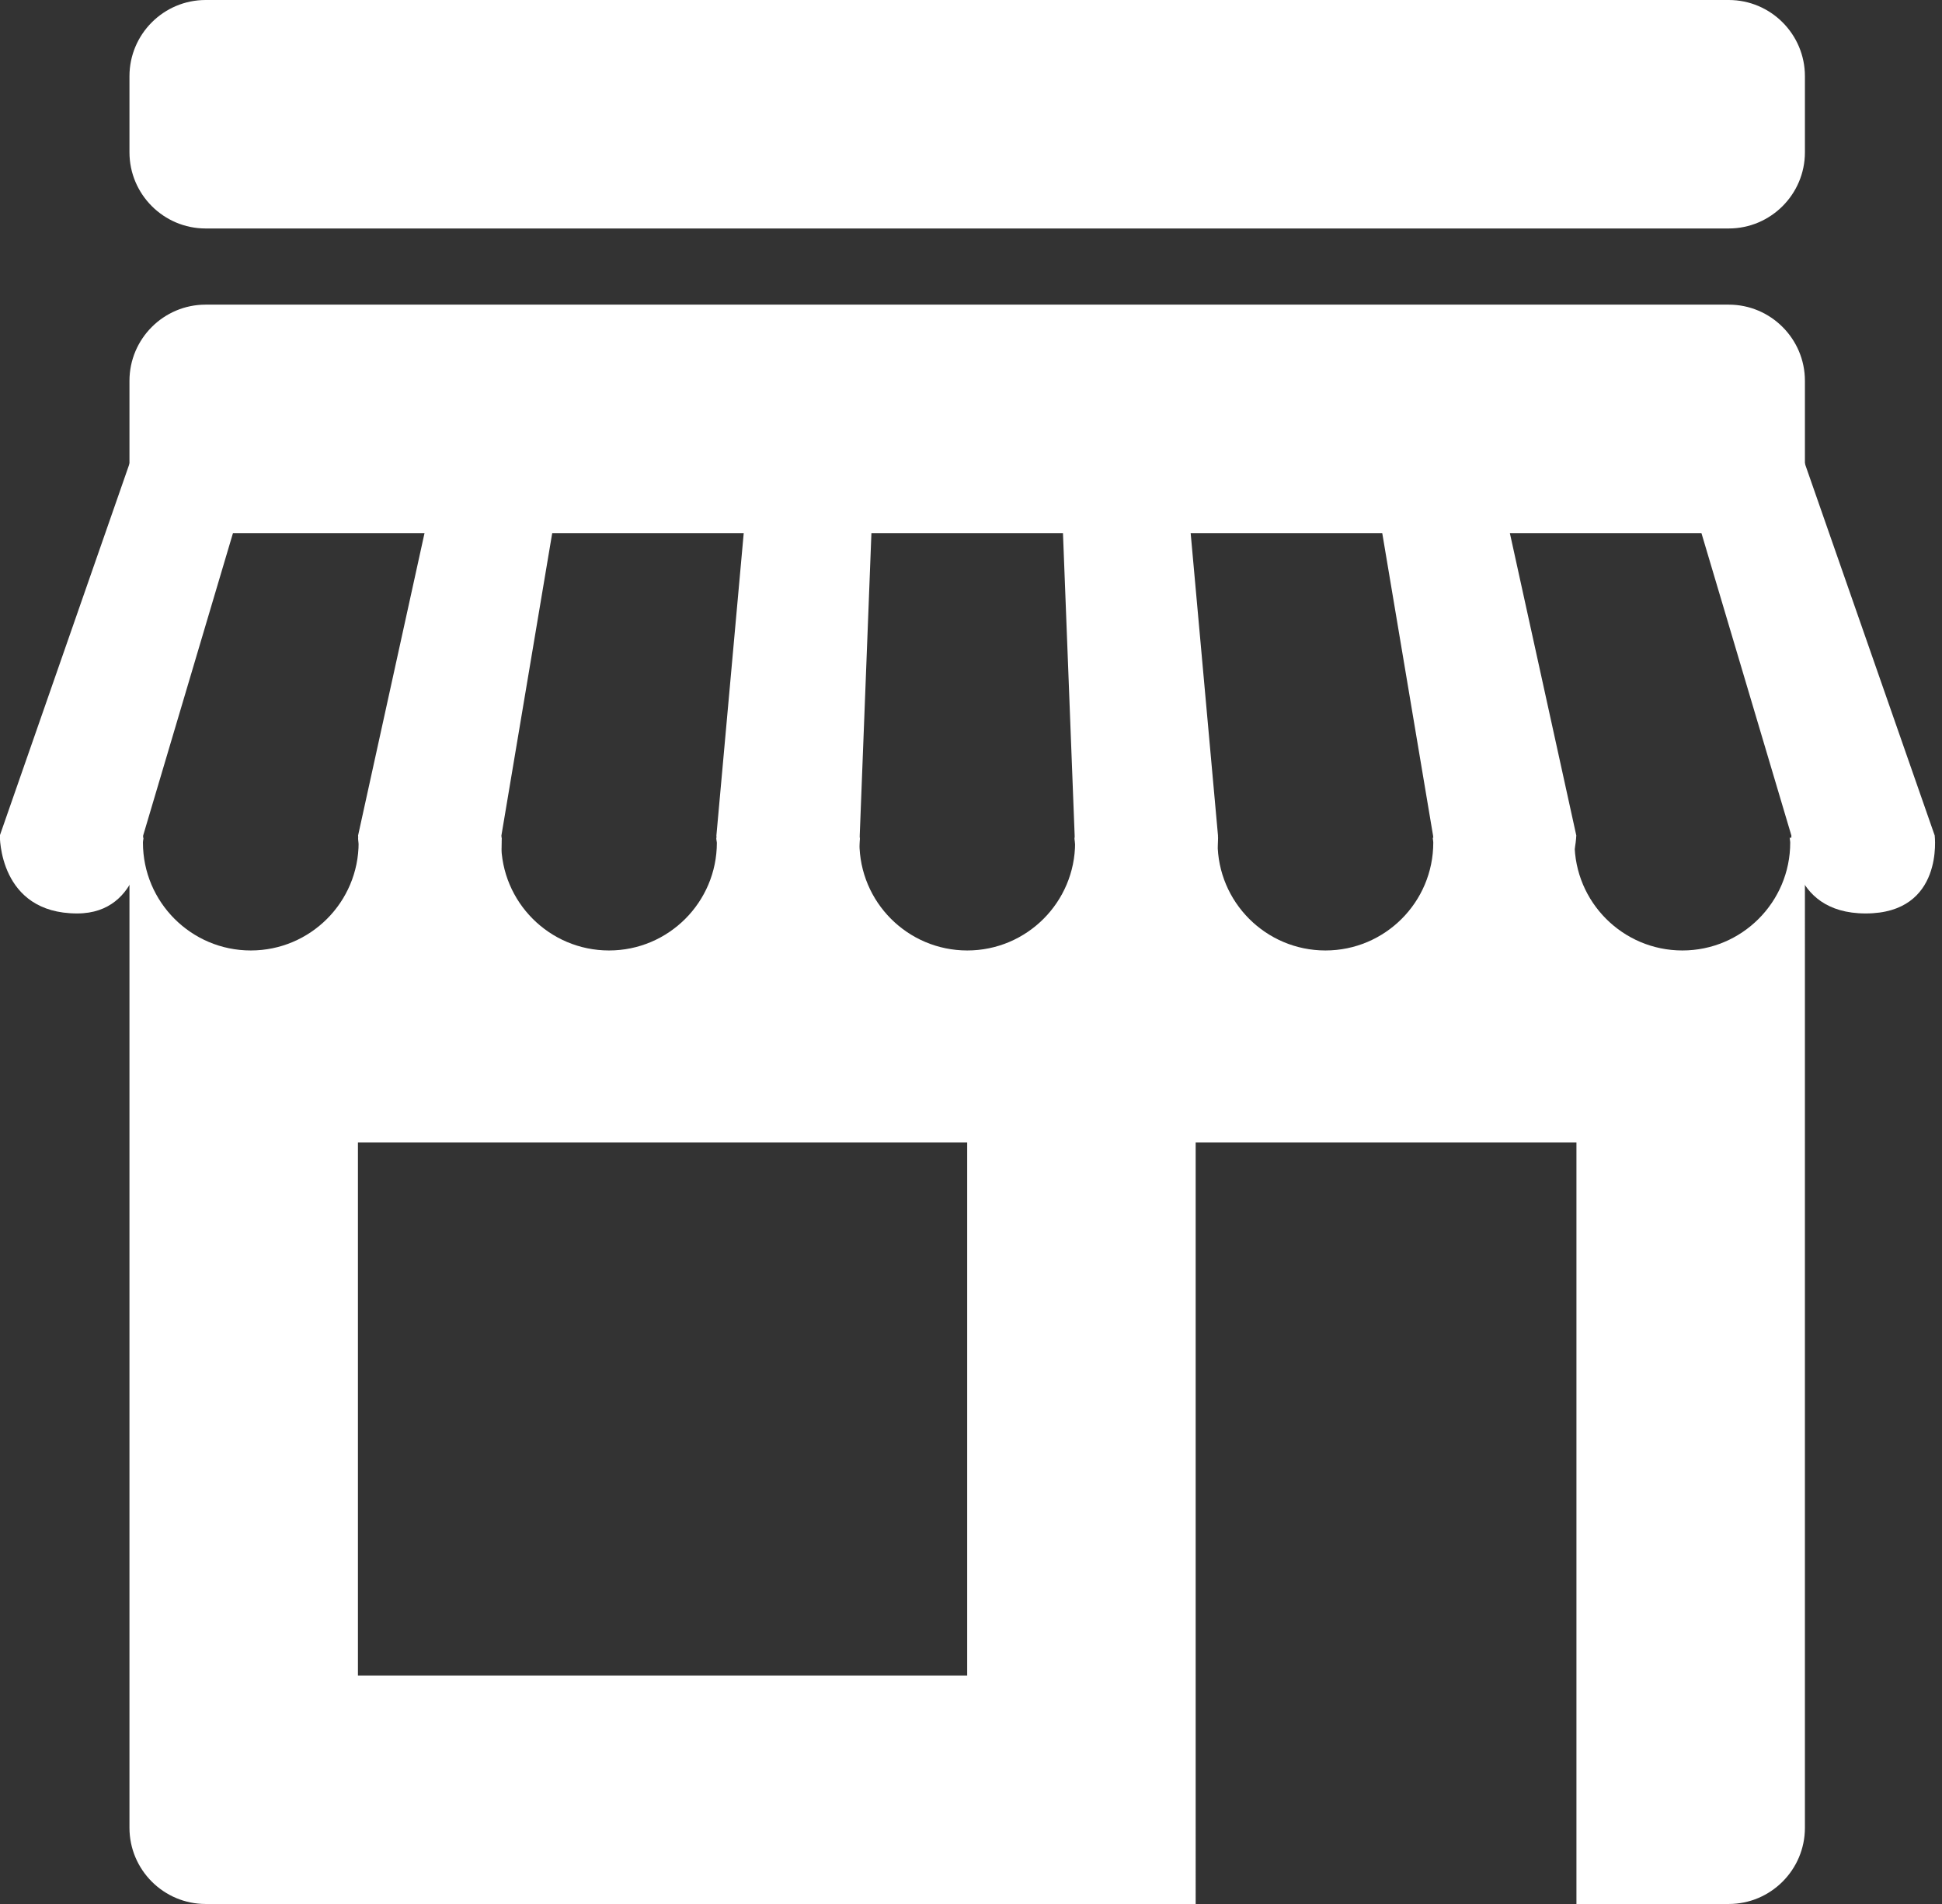 <?xml version="1.0" encoding="UTF-8" standalone="no"?><svg xmlns="http://www.w3.org/2000/svg" xmlns:xlink="http://www.w3.org/1999/xlink" fill="#ffffff" height="25" preserveAspectRatio="xMidYMid meet" version="1" viewBox="0.3 1.0 25.5 25.0" width="25.5" zoomAndPan="magnify"><rect x="0.3" y="1.0" width="25.5" height="25.0" fill="#333333" stroke="none"/><g id="change1_1"><path d="M3,4C2.449,4,2,3.551,2,3V2c0-0.551,0.449-1,1-1h20c0.551,0,1,0.449,1,1v1c0,0.551-0.449,1-1,1H3z" fill="inherit"/></g><g id="change1_2"><path d="M2.031,7l-1.733,4.97c0,0-0.017,1.024,1.015,1.024c0.865,0,0.867-1.024,0.867-1.024L3.656,7H2.031z" fill="inherit"/></g><g id="change1_3"><path d="M6.094,7l-1.092,4.97c0,0,0.01,1.024,0.998,1.024s0.884-1.024,0.884-1.024L7.719,7H6.094z" fill="inherit"/></g><g id="change1_4"><path d="M10.156,7l-0.449,4.97c0,0,0.012,1.024,0.965,1.024s0.917-1.024,0.917-1.024L11.781,7H10.156z" fill="inherit"/></g><g id="change1_5"><path d="M14.219,7l0.192,4.97c0,0-0.035,1.024,0.948,1.024s0.934-1.024,0.934-1.024L15.844,7H14.219z" fill="inherit"/></g><g id="change1_6"><path d="M18.282,7l0.835,4.97c0,0,0.07,1.024,0.992,1.024c0.859,0,0.889-1.024,0.889-1.024L19.906,7H18.282z" fill="inherit"/></g><g id="change1_7"><path d="M22.344,7l1.478,4.97c0,0-0.056,1.024,0.976,1.024s0.906-1.024,0.906-1.024L23.969,7H22.344z" fill="inherit"/></g><g id="change1_8"><path d="M2,8V6c0-0.551,0.449-1,1-1h20c0.551,0,1,0.449,1,1v2H2z" fill="inherit"/></g><g id="change1_9"><path d="M23.8,12c0.001,0.021,0.007,0.042,0.007,0.064c0,0.781-0.634,1.416-1.416,1.416s-1.416-0.635-1.416-1.416 c0-0.022,0.006-0.043,0.007-0.064h-1.869c0.001,0.021,0.007,0.042,0.007,0.064c0,0.781-0.634,1.416-1.416,1.416 s-1.416-0.635-1.416-1.416c0-0.022,0.006-0.043,0.007-0.064h-1.885c0.001,0.021,0.007,0.042,0.007,0.064 c0,0.781-0.634,1.416-1.416,1.416s-1.416-0.635-1.416-1.416c0-0.022,0.006-0.043,0.007-0.064H9.706 c0.001,0.021,0.007,0.042,0.007,0.064c0,0.781-0.634,1.416-1.416,1.416s-1.416-0.635-1.416-1.416c0-0.022,0.006-0.043,0.007-0.064 H5.002c0.001,0.021,0.007,0.042,0.007,0.064c0,0.781-0.634,1.416-1.416,1.416s-1.416-0.635-1.416-1.416 c0-0.022,0.006-0.043,0.007-0.064H2v13c0,0.551,0.449,1,1,1h13V16h5v10h2c0.551,0,1-0.449,1-1V12H23.8z M13,23H5v-7h8V23z" fill="inherit"/></g></svg>